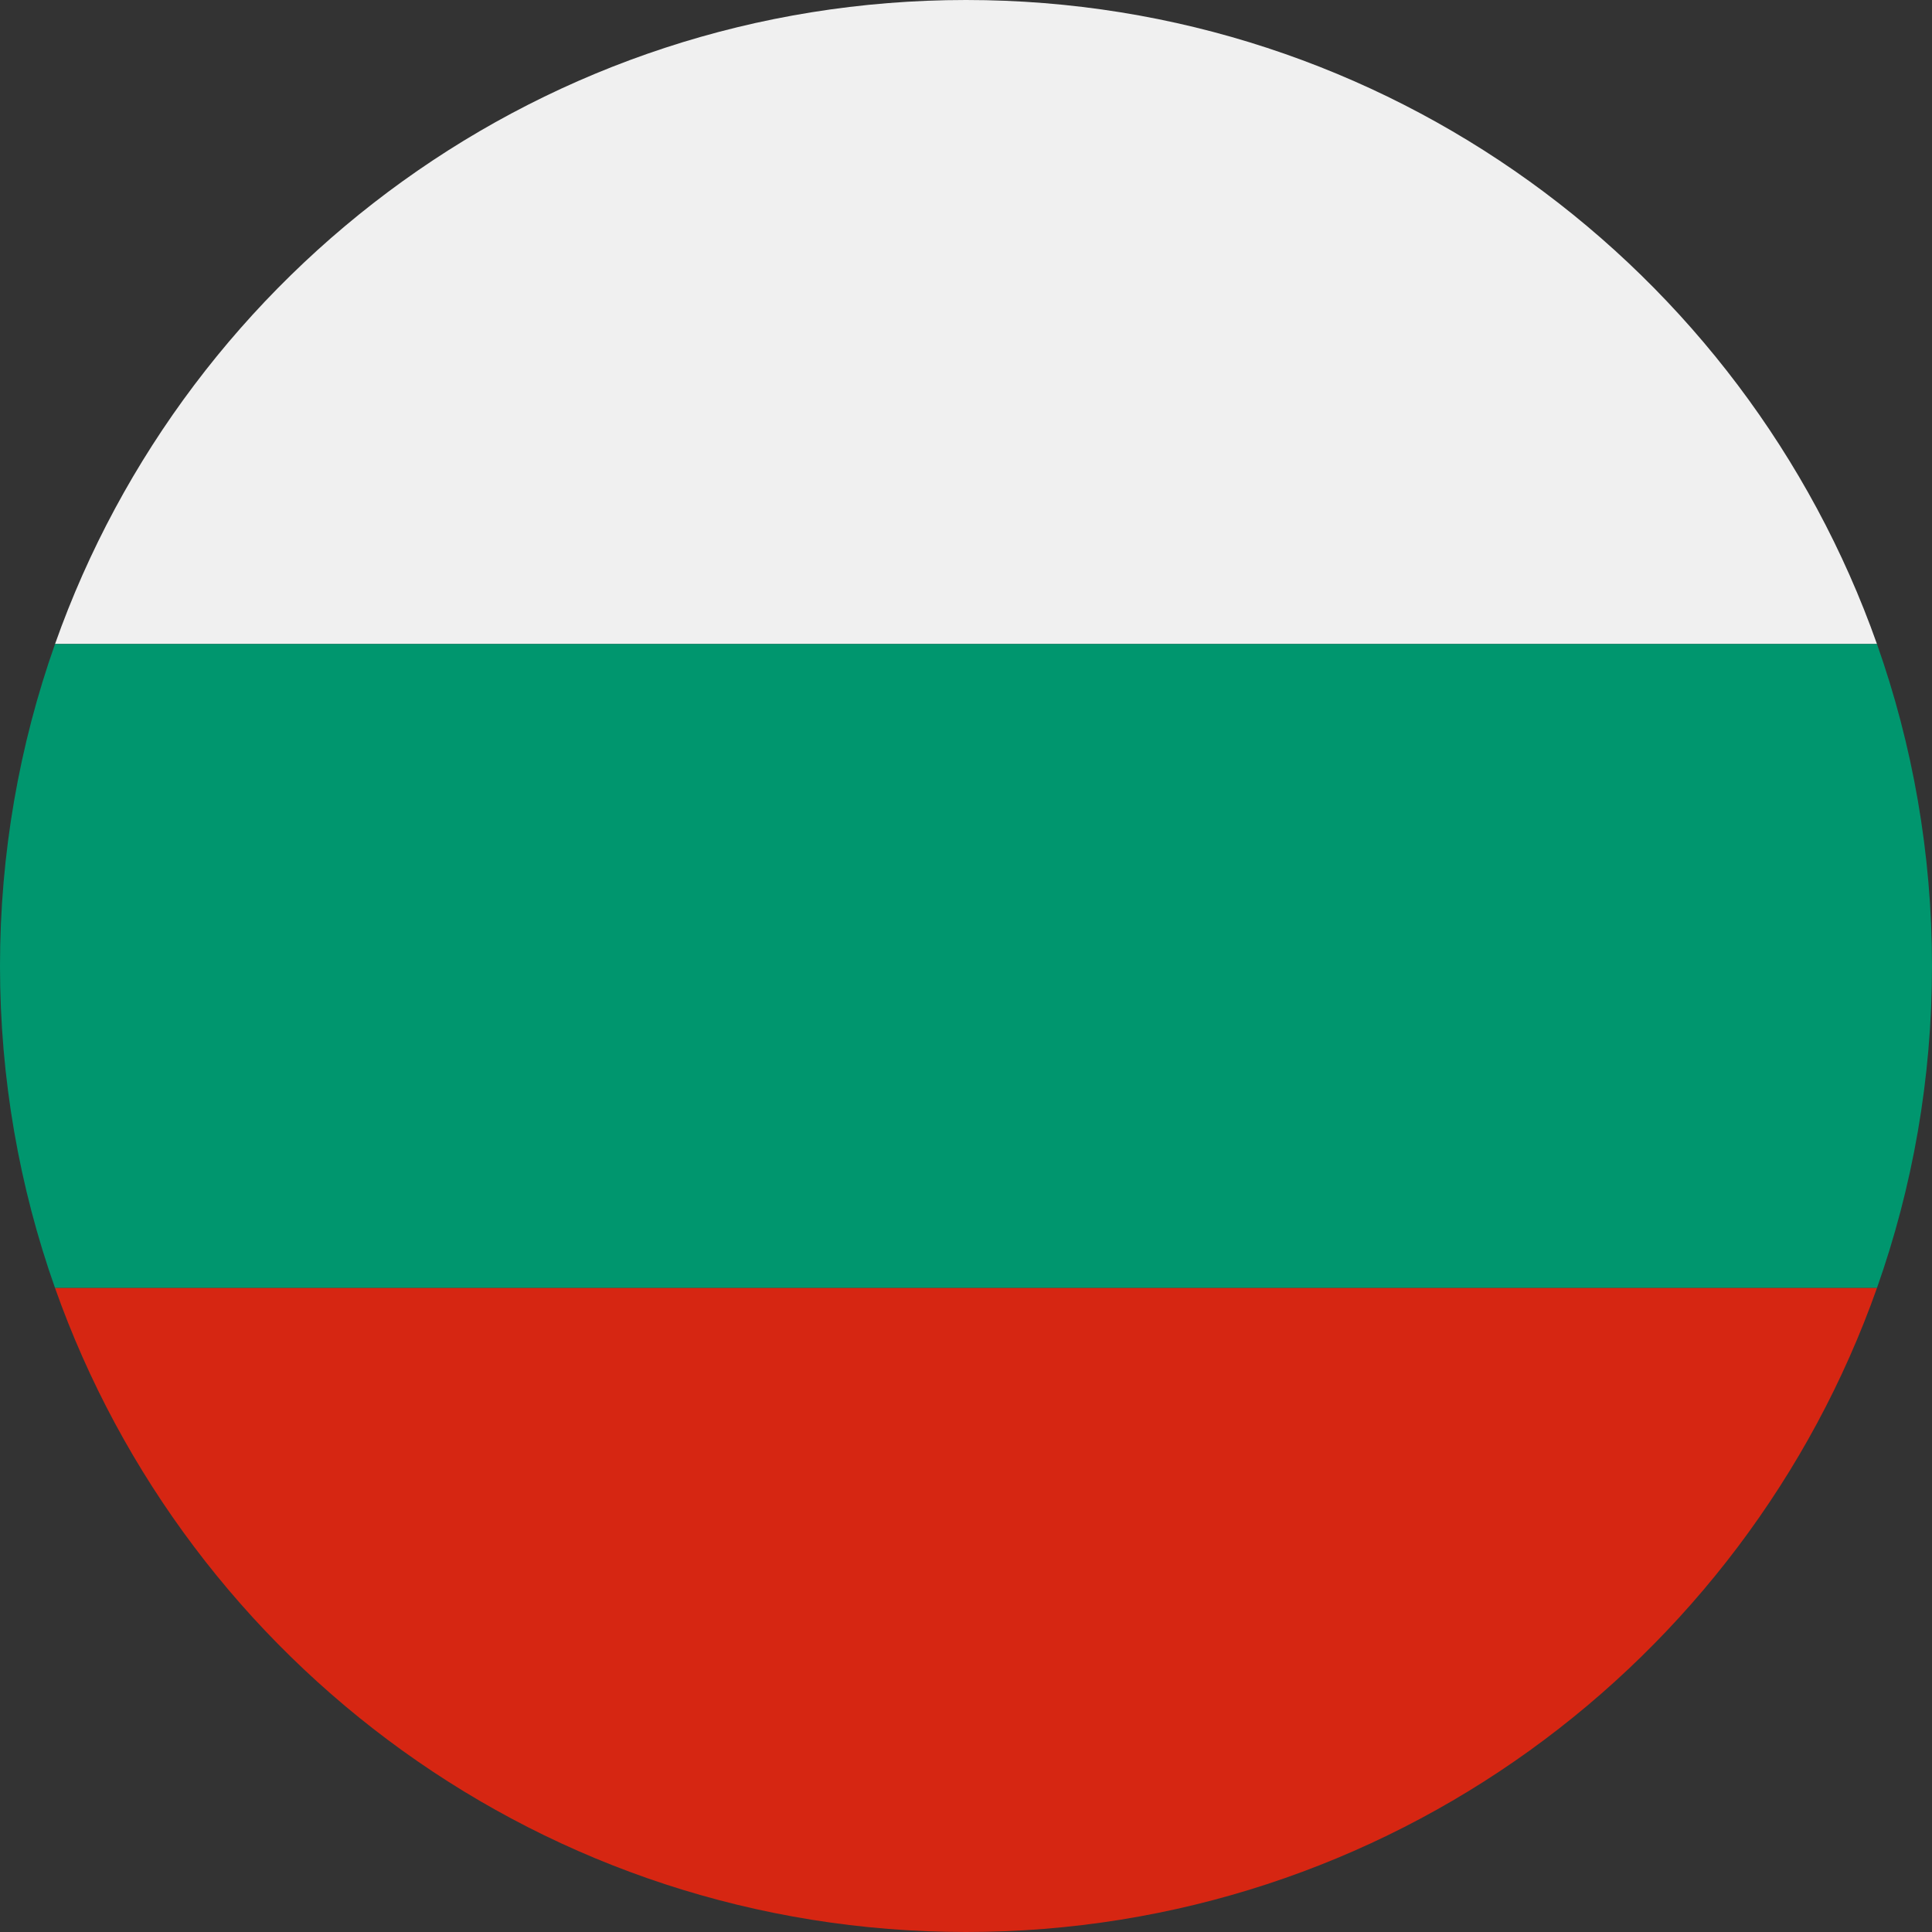 <svg id="Capa_1" enable-background="new 0 0 512 512" height="512" viewBox="0 0 512 512" width="512" xmlns="http://www.w3.org/2000/svg"><rect x="0" y="0" width="512" height="512" fill="#333333" stroke="none"/><g><path d="m14.587 170.667h482.826c-35.146-99.426-129.952-170.667-241.413-170.667s-206.267 71.241-241.413 170.667z" fill="#f0f0f0"/><path d="m0 256c0 29.924 5.152 58.641 14.587 85.333h482.825c9.436-26.692 14.588-55.409 14.588-85.333s-5.152-58.641-14.587-85.333h-482.826c-9.435 26.692-14.587 55.409-14.587 85.333z" fill="#00966e"/><path d="m497.413 341.333h-482.826c35.146 99.426 129.952 170.667 241.413 170.667s206.267-71.241 241.413-170.667z" fill="#d62612"/></g></svg>